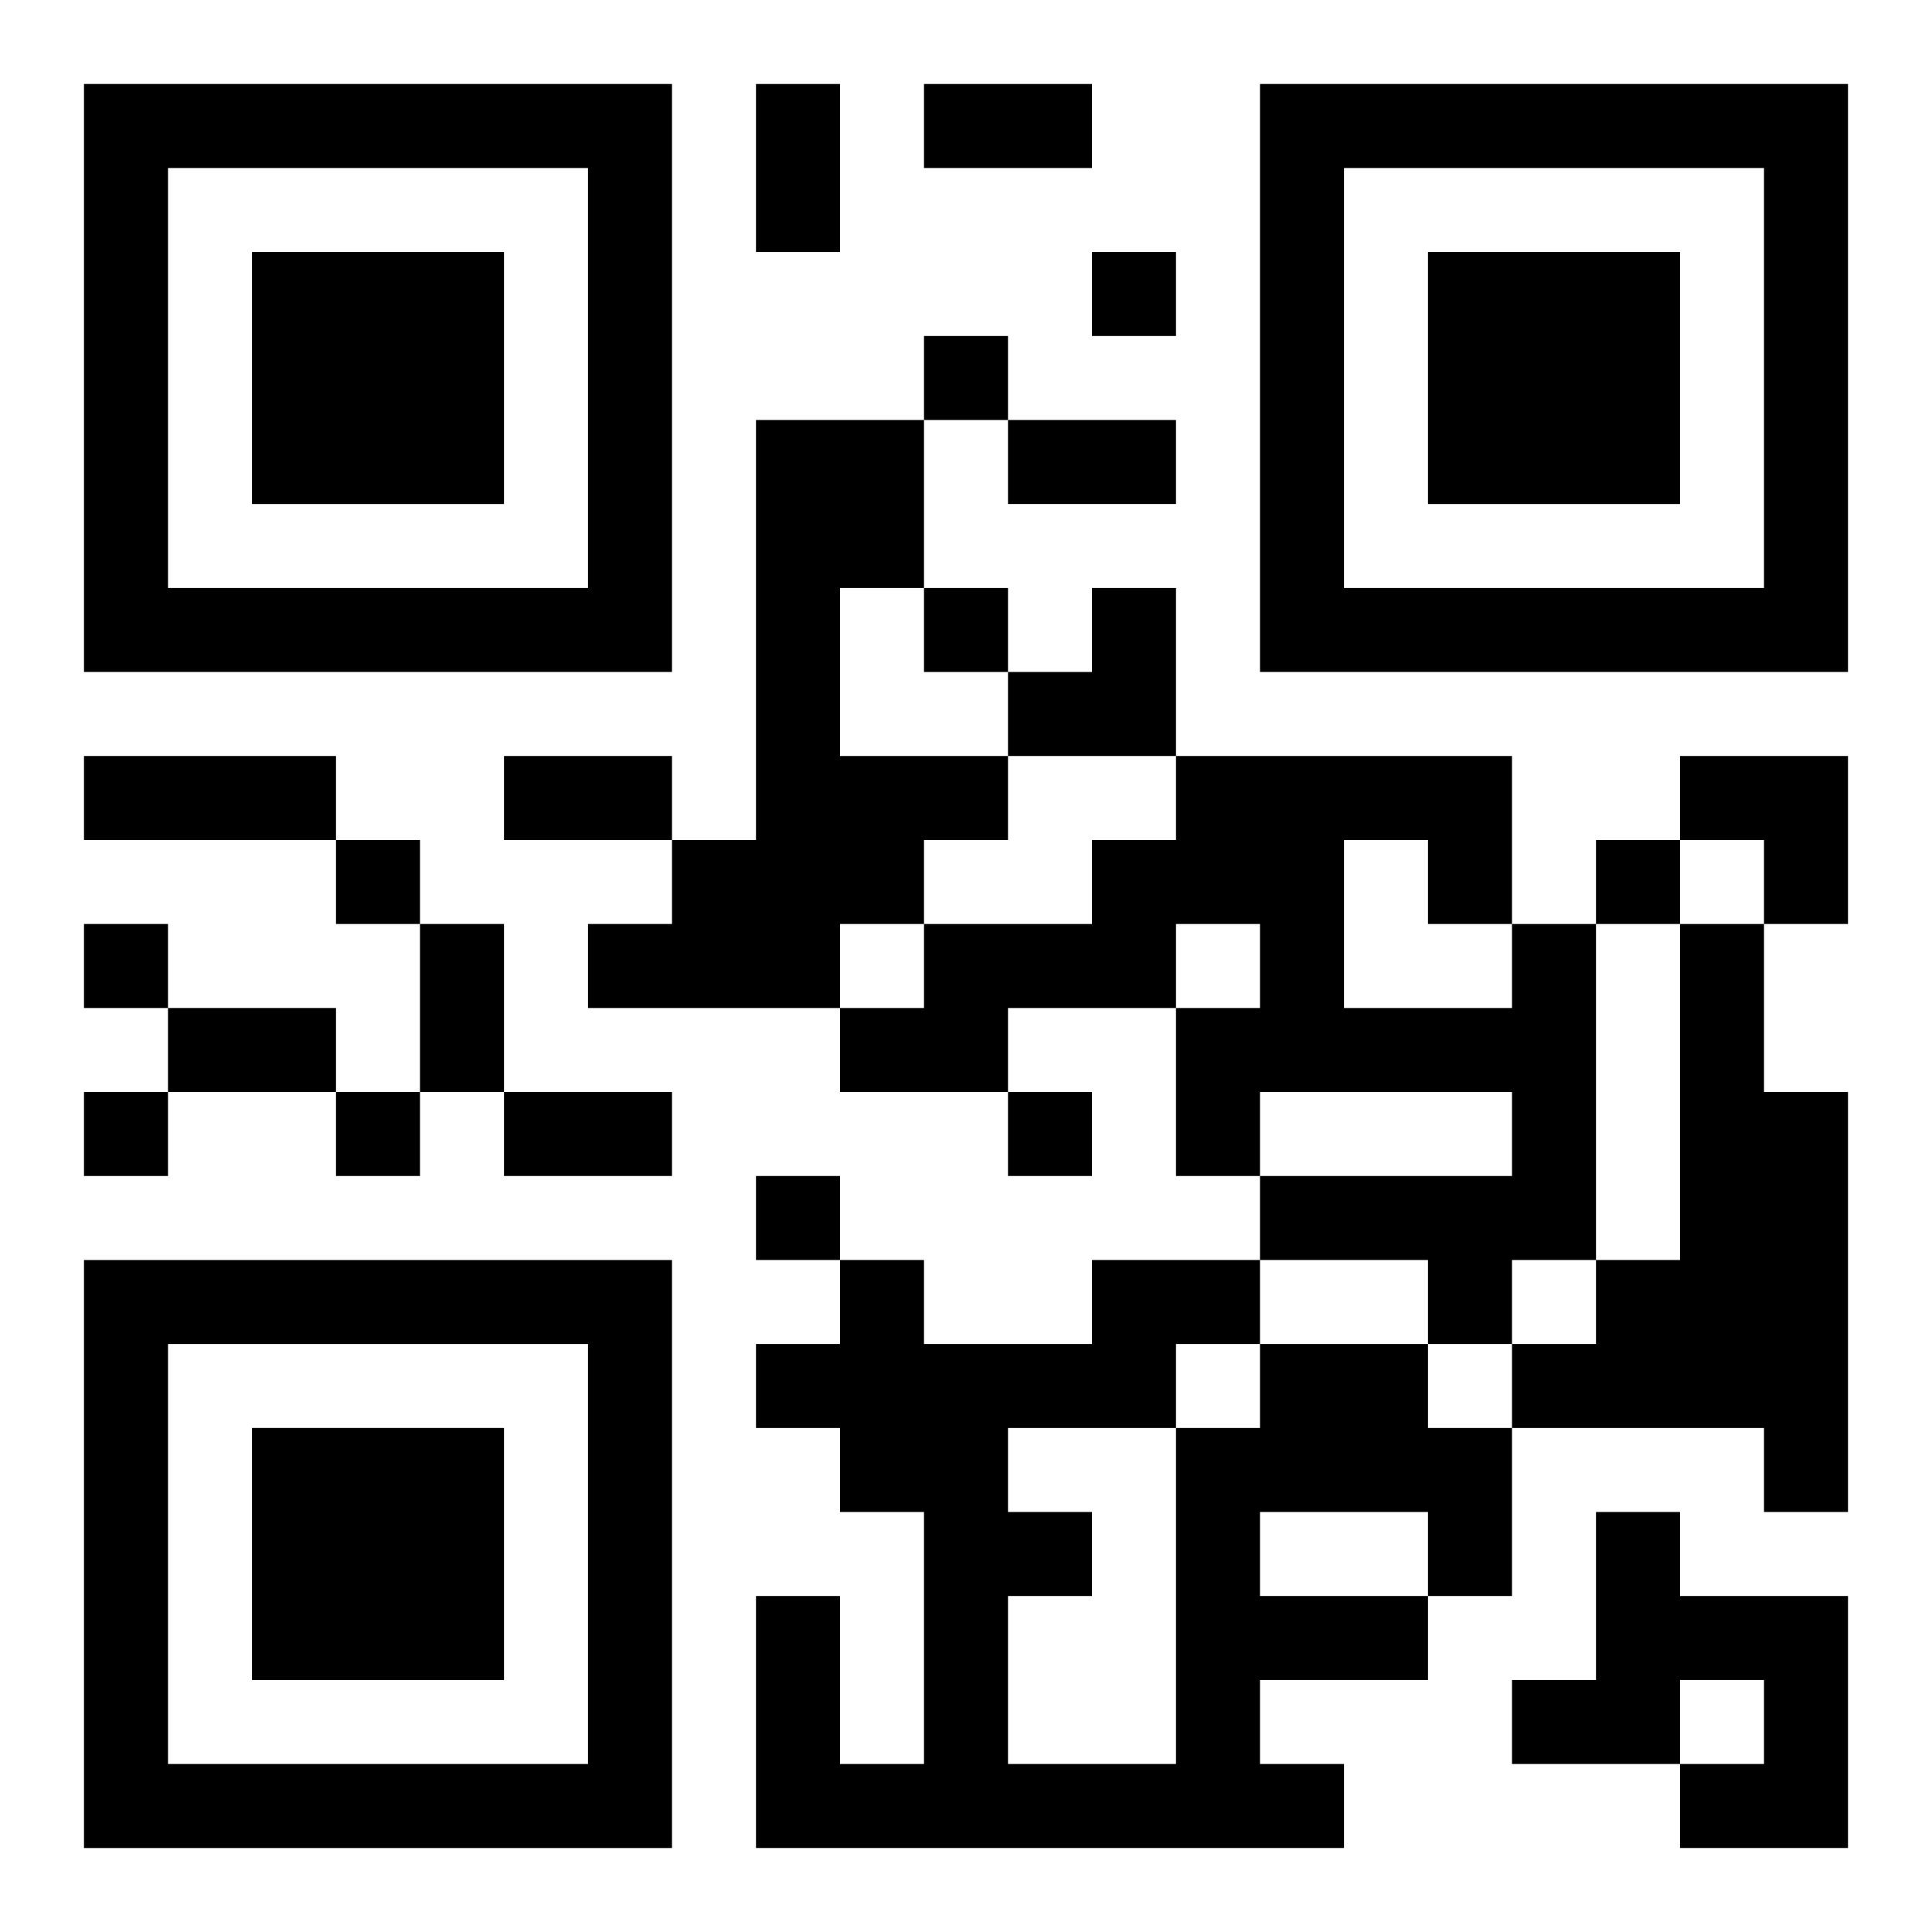 <?xml version="1.0" encoding="UTF-8"?>
<svg width="250" height="250" baseProfile="full" version="1.1" viewBox="-1 -1 23 23" xmlns="http://www.w3.org/2000/svg" xmlns:xlink="http://www.w3.org/1999/xlink"><symbol id="a"><path d="m0 7v7h7v-7h-7zm1 1h5v5h-5v-5zm1 1v3h3v-3h-3z"/></symbol><use y="-7" xlink:href="#a"/><use y="7" xlink:href="#a"/><use x="14" y="-7" xlink:href="#a"/><path d="m8 4h2v2h-1v2h2v1h-1v1h-1v1h-3v-1h1v-1h1v-5m9 6h1v4h-1v1h-1v-1h-2v-1h3v-1h-3v1h-1v-2h1v-1h-1v1h-2v1h-2v-1h1v-1h2v-1h1v-1h4v2m-2-1v2h2v-1h-1v-1h-1m4 1h1v2h1v5h-1v-1h-3v-1h1v-1h1v-4m-5 5h2v1h1v2h-1v1h-2v1h1v1h-7v-3h1v2h1v-3h-1v-1h-1v-1h1v-1h1v1h2v-1h2v1m0 2v1h2v-1h-2m-1-2v1h1v-1h-1m-2 1v1h1v1h-1v2h2v-4h-2m7 1h1v1h2v3h-2v-1h1v-1h-1v1h-2v-1h1v-2m-6-15v1h1v-1h-1m-2 1v1h1v-1h-1m0 3v1h1v-1h-1m-7 3v1h1v-1h-1m15 0v1h1v-1h-1m-18 1v1h1v-1h-1m0 2v1h1v-1h-1m3 0v1h1v-1h-1m8 0v1h1v-1h-1m-3 1v1h1v-1h-1m0-13h1v2h-1v-2m2 0h2v1h-2v-1m1 4h2v1h-2v-1m-11 4h3v1h-3v-1m5 0h2v1h-2v-1m-1 2h1v2h-1v-2m-3 1h2v1h-2v-1m4 1h2v1h-2v-1m6-6m1 0h1v2h-2v-1h1zm7 2h2v2h-1v-1h-1z"/></svg>
